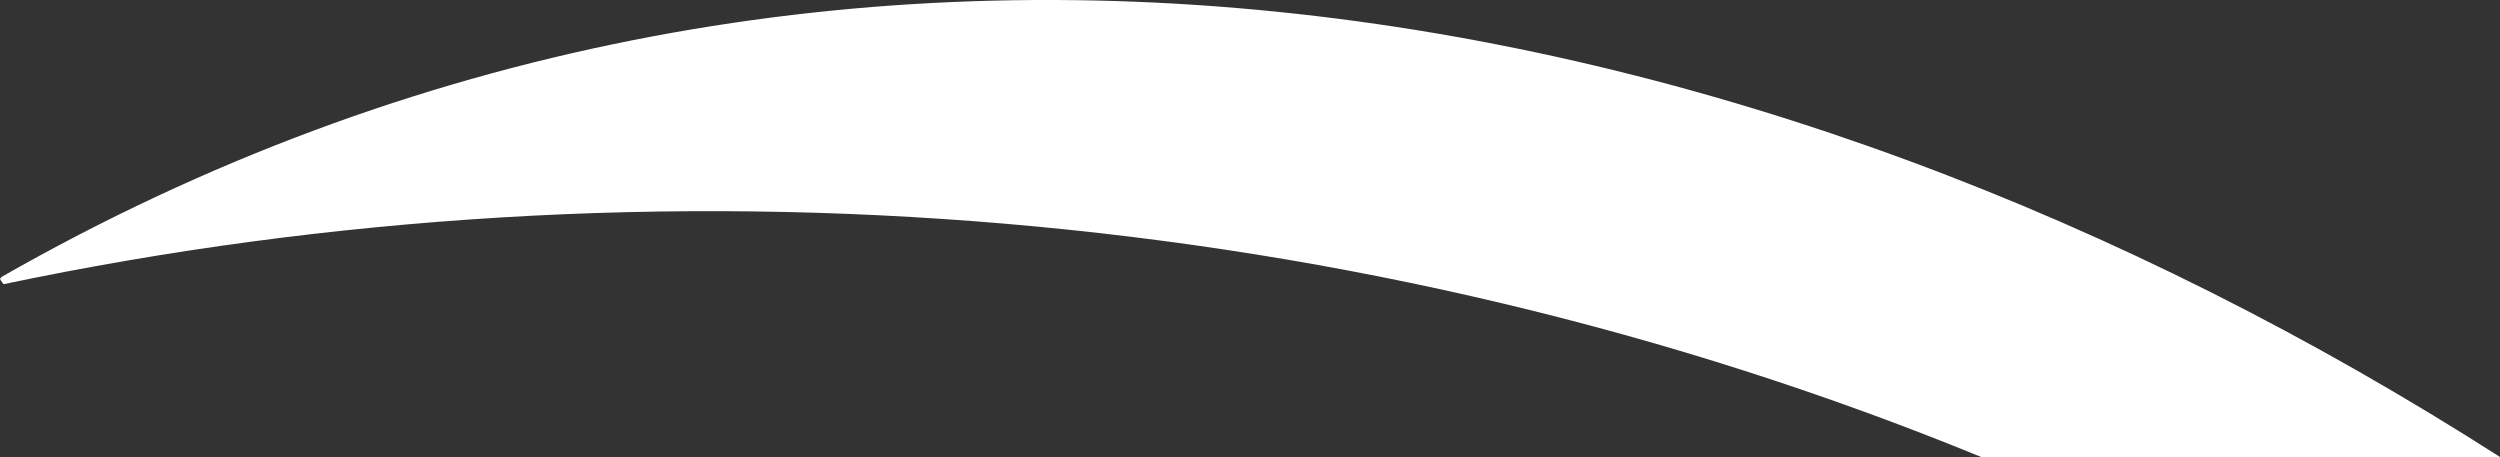 <?xml version="1.0" encoding="utf-8"?>
<svg xmlns="http://www.w3.org/2000/svg" fill="none" height="100%" overflow="visible" preserveAspectRatio="none" style="display: block;" viewBox="0 0 7.522 1.375" width="100%">
<rect x="0" y="0" width="7.522" height="1.375" fill="#333333" stroke="none"/>
<path d="M0 0.839C0 0.839 0.005 0.849 0.011 0.855C1.98 0.441 4.098 0.611 5.961 1.375H7.522C5.266 -0.069 2.468 -0.573 0.005 0.833L0 0.839Z" fill="white" id="Vector"/>
</svg>